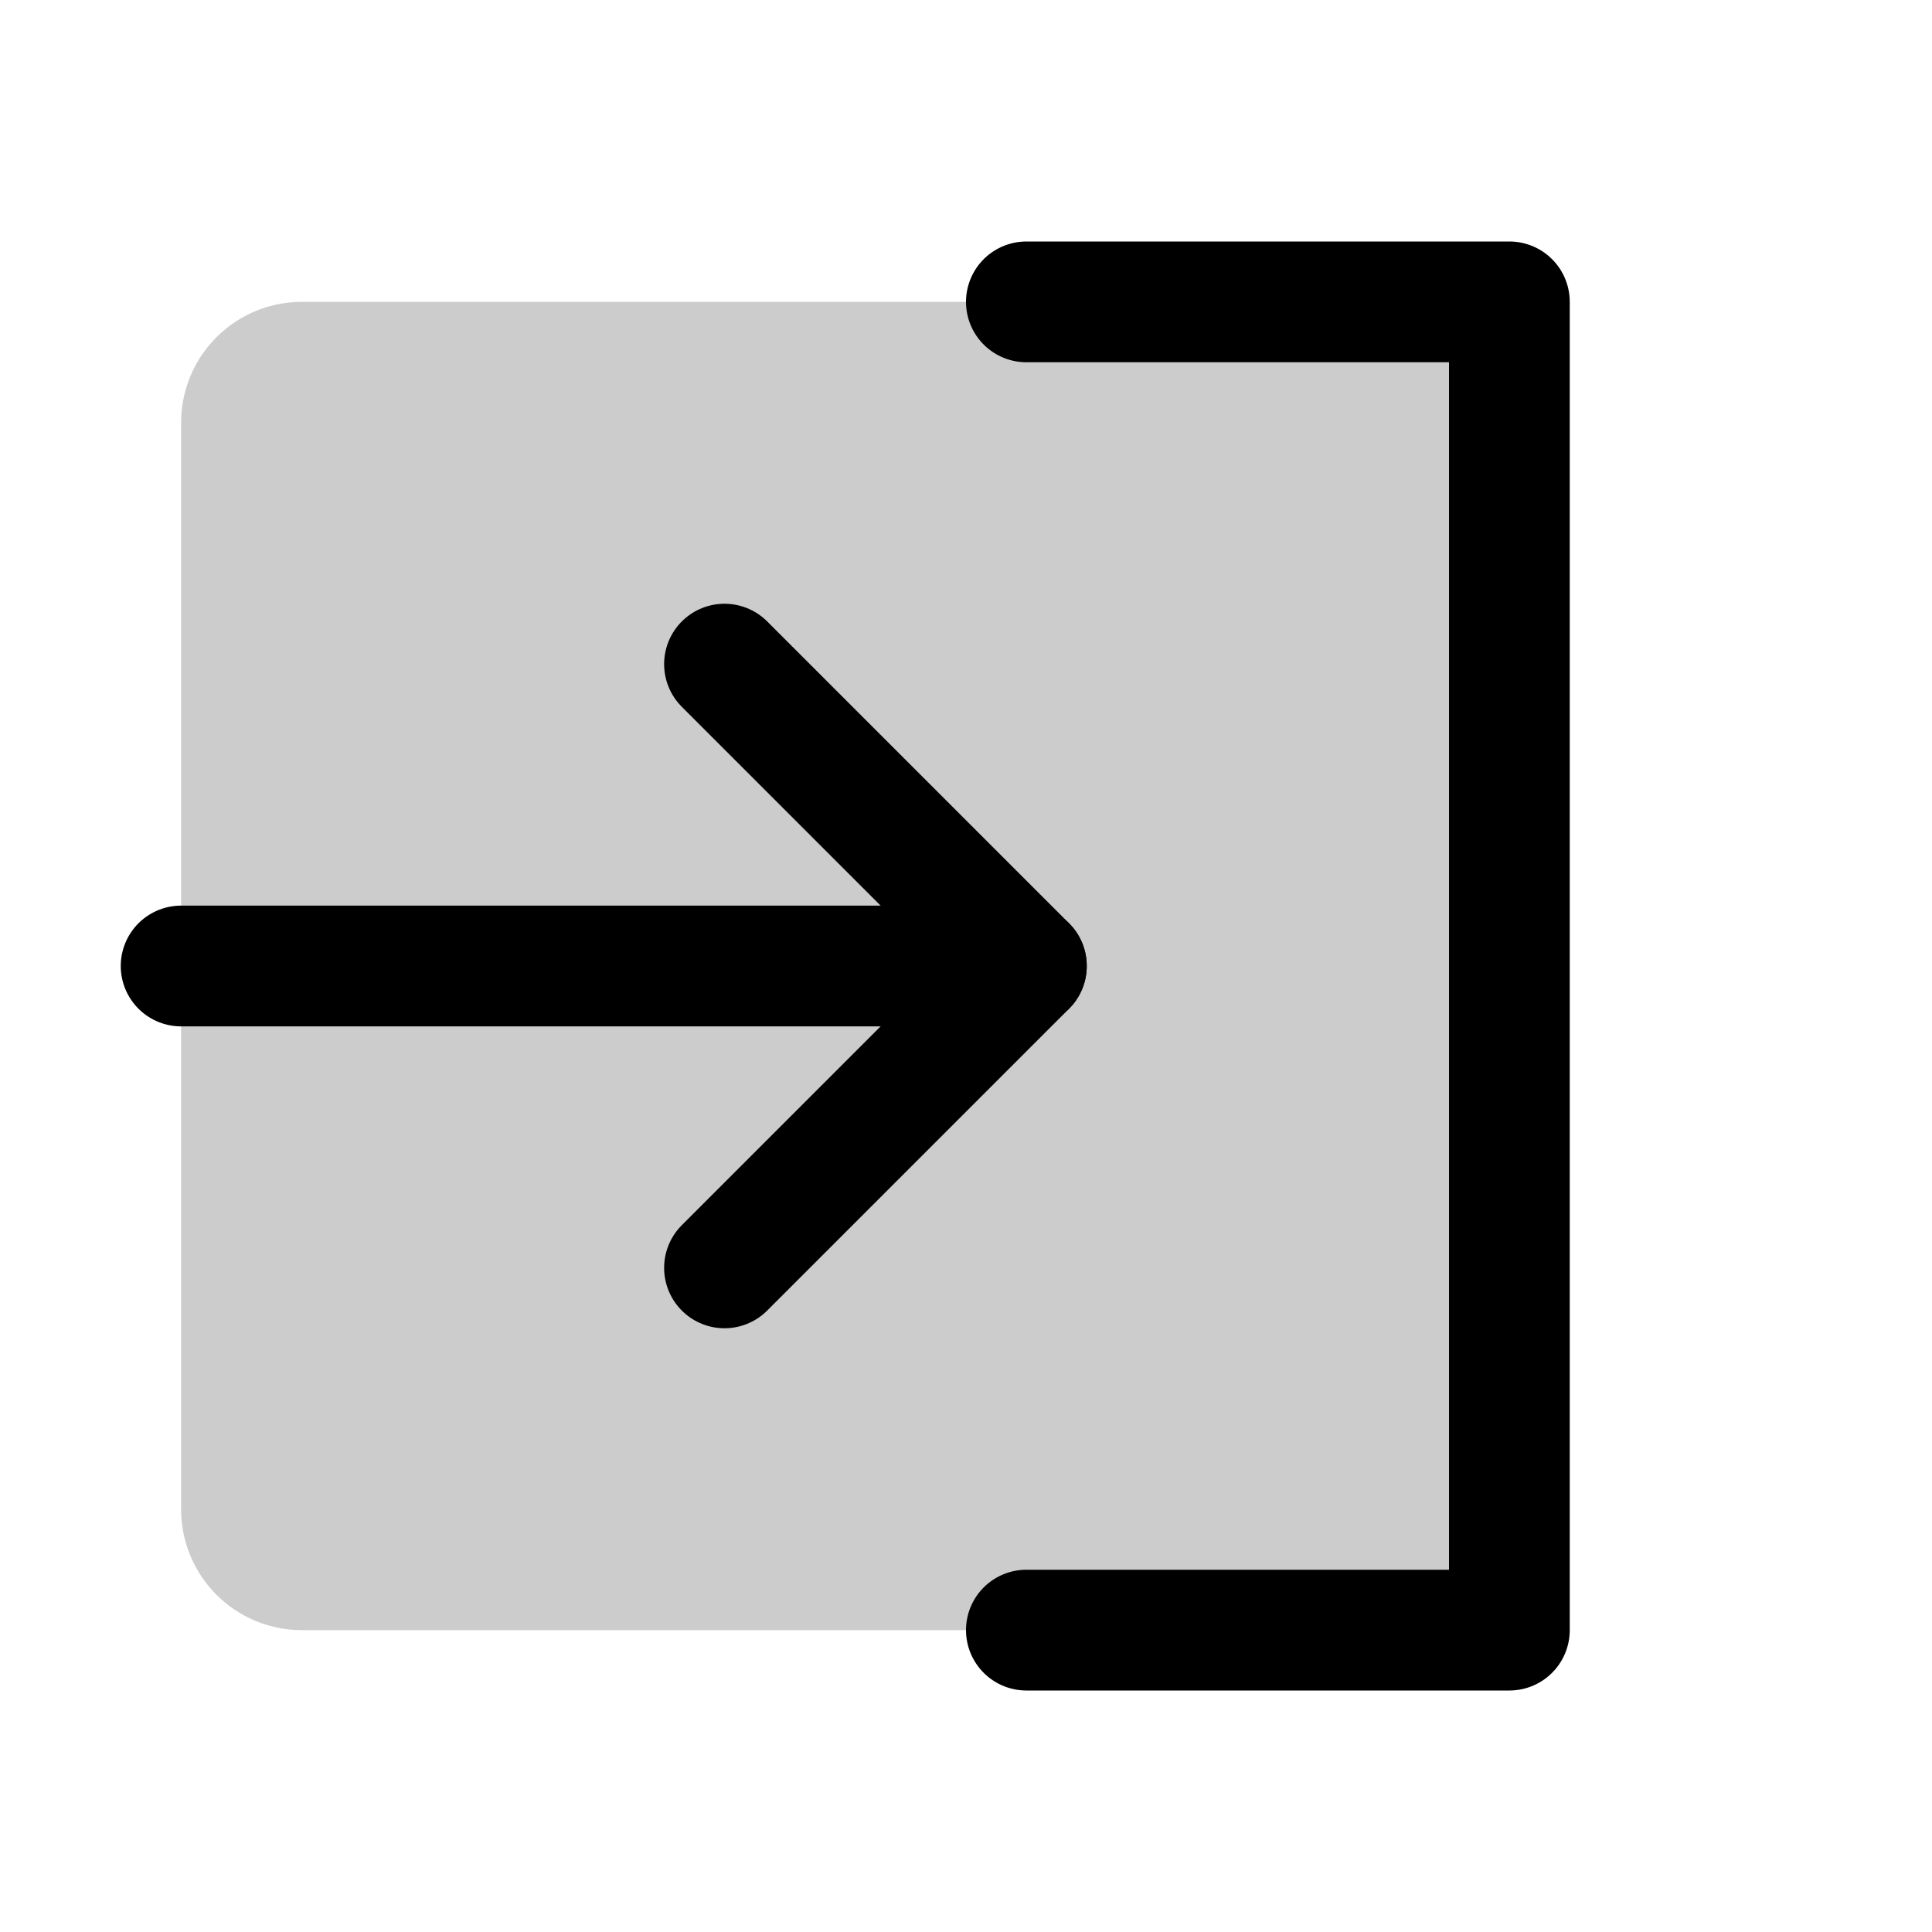<svg xmlns="http://www.w3.org/2000/svg" viewBox="0 0 256 256"><rect width="256" height="256" fill="none"/><path d="M40,40H200a0,0,0,0,1,0,0V216a0,0,0,0,1,0,0H40a16,16,0,0,1-16-16V56A16,16,0,0,1,40,40Z" opacity="0.2"/><line x1="24" y1="128" x2="136" y2="128" fill="none" stroke="currentColor" stroke-linecap="round" stroke-linejoin="round" stroke-width="16"/><polyline points="96 88 136 128 96 168" fill="none" stroke="currentColor" stroke-linecap="round" stroke-linejoin="round" stroke-width="16"/><polyline points="136 40 200 40 200 216 136 216" fill="none" stroke="currentColor" stroke-linecap="round" stroke-linejoin="round" stroke-width="16"/></svg>